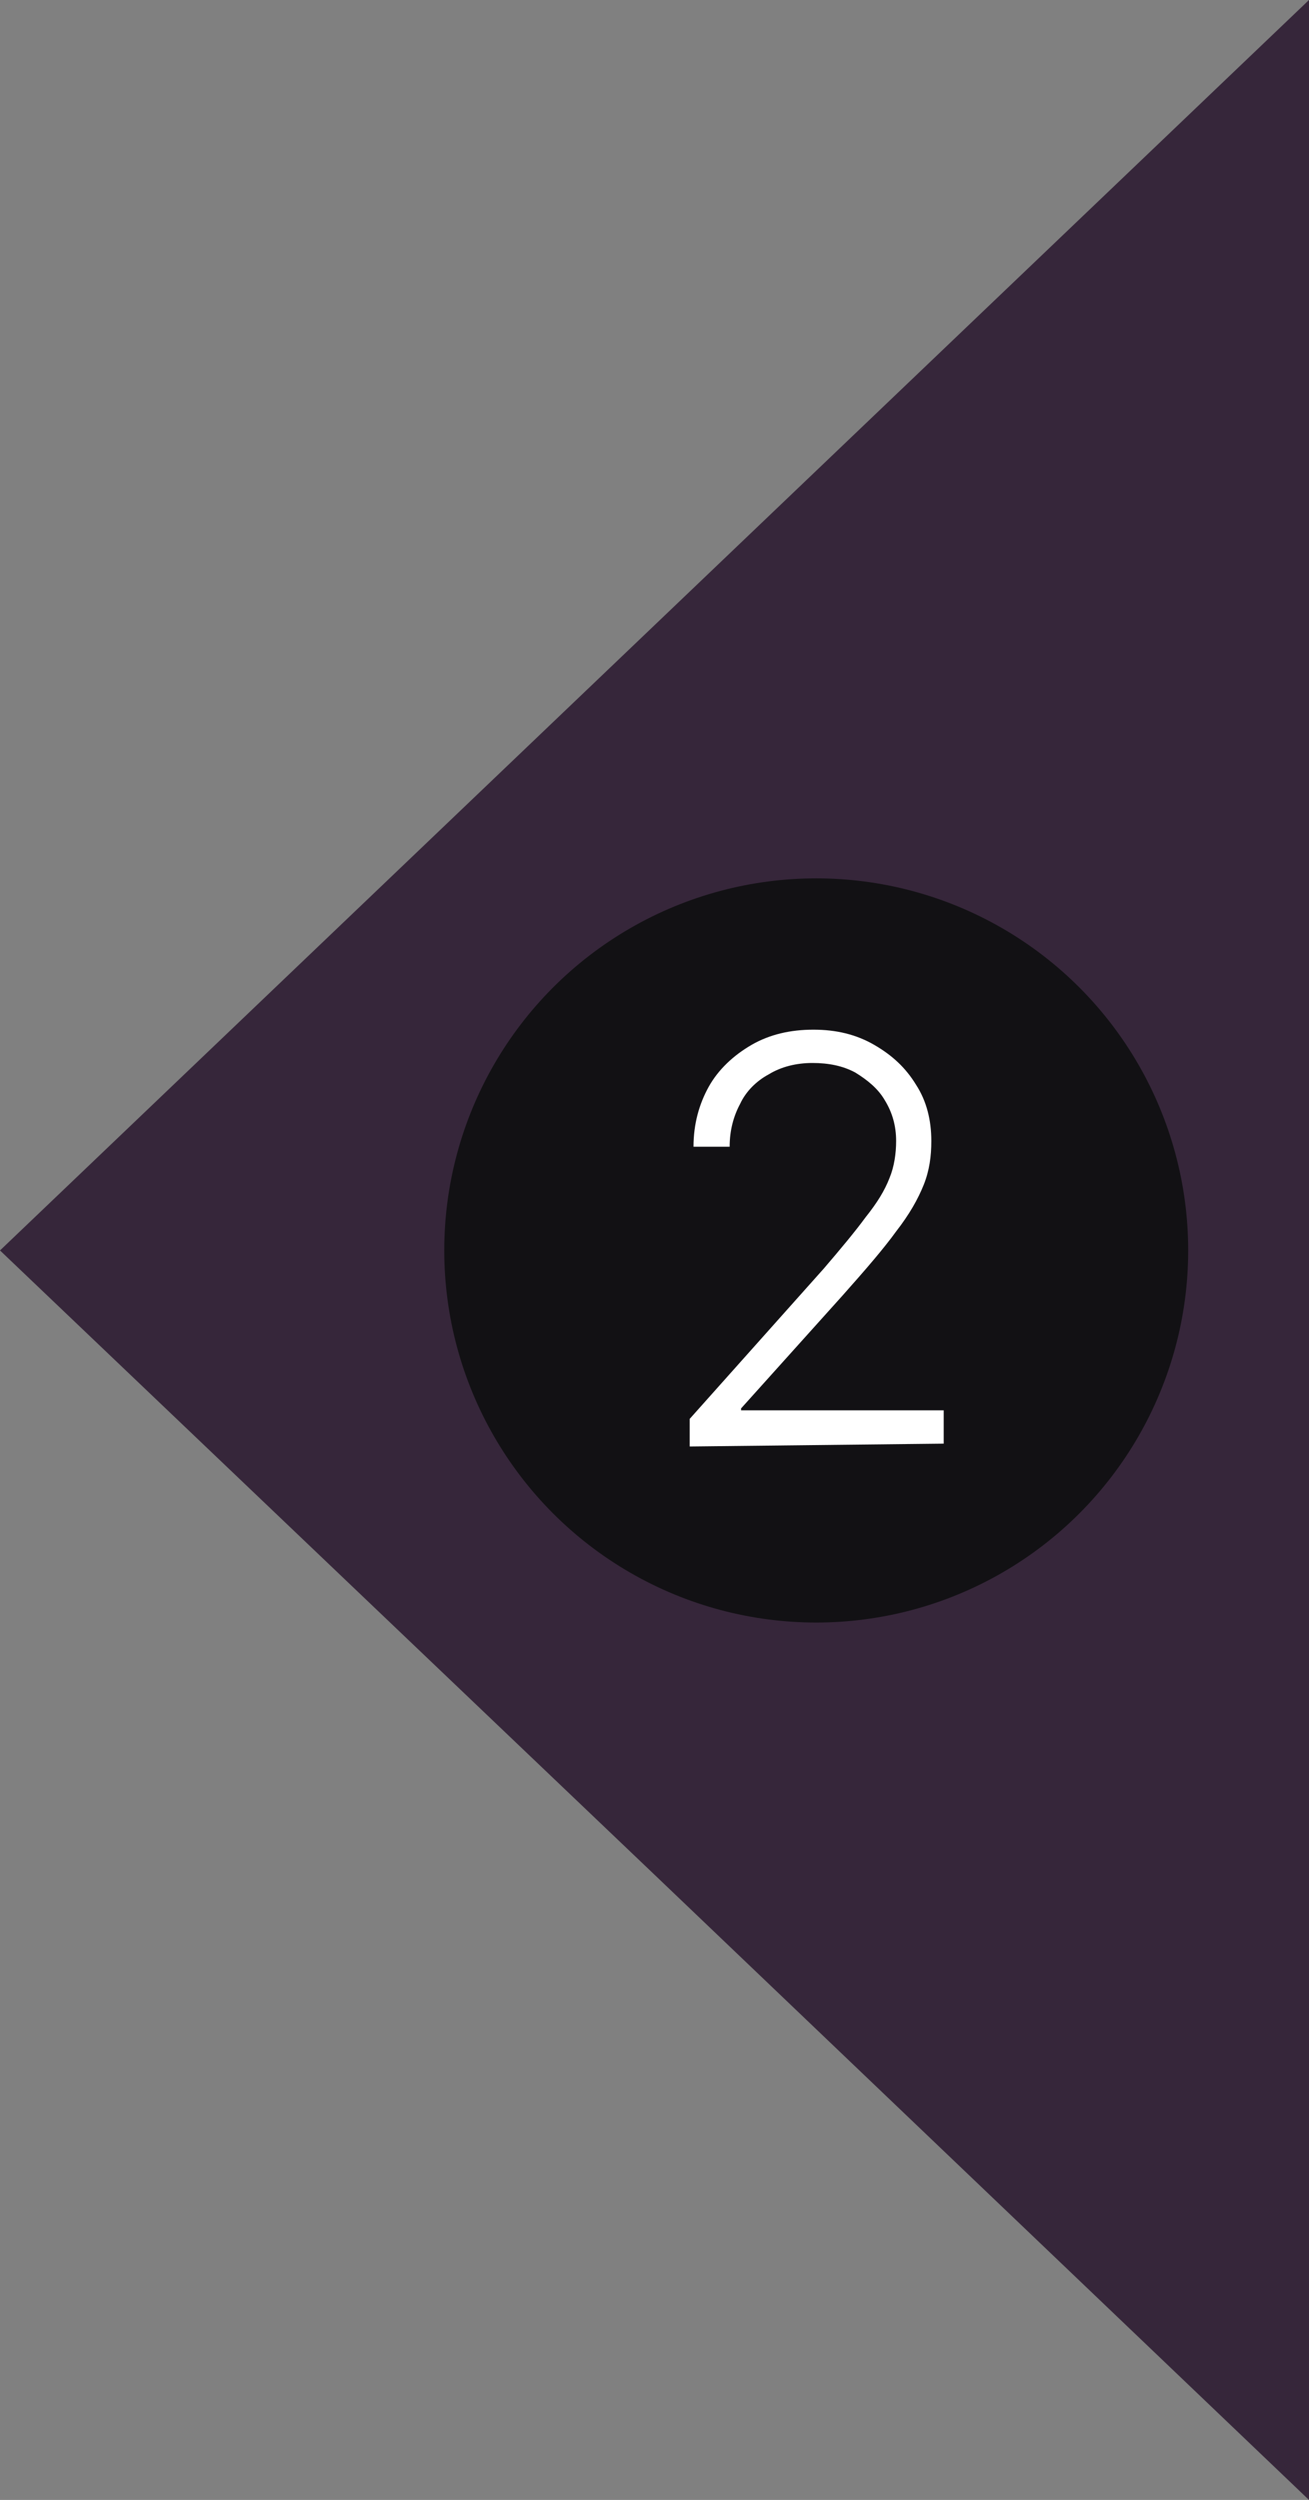 <svg xmlns="http://www.w3.org/2000/svg" xmlns:xlink="http://www.w3.org/1999/xlink" id="Layer_1" x="0px" y="0px" viewBox="0 0 137.6 262.7" style="enable-background:new 0 0 137.6 262.7;" xml:space="preserve"><rect x="0" y="0" width="137.6" height="262.7" fill="#808080" stroke="none"/><style type="text/css">	.st0{fill:#36263A;}	.st1{fill:#121114;}	.st2{fill:#FFFFFF;}</style><g>	<polygon class="st0" points="137.6,262.7 68.8,197 0,131.4 68.8,65.7 137.6,0 137.6,131.4  "></polygon></g><g>	<circle class="st1" cx="85.8" cy="131.4" r="39.1"></circle>	<g>		<path class="st2" d="M72.5,152v-2.9l14.1-15.8c1.8-2.1,3.3-3.9,4.4-5.4c1.2-1.5,2-2.8,2.5-4.1c0.5-1.2,0.7-2.6,0.7-3.9   c0-1.6-0.4-3-1.2-4.3c-0.7-1.2-1.8-2.1-3.1-2.9c-1.3-0.7-2.8-1-4.5-1s-3.3,0.4-4.6,1.2c-1.3,0.7-2.4,1.8-3,3.1   c-0.7,1.3-1.1,2.8-1.1,4.5h-3.8c0-2.4,0.6-4.5,1.6-6.3s2.6-3.3,4.5-4.4c1.9-1.1,4.1-1.6,6.5-1.6c2.4,0,4.5,0.5,6.4,1.6   s3.3,2.4,4.4,4.2c1.1,1.7,1.6,3.7,1.6,5.9c0,1.6-0.2,3.1-0.8,4.6c-0.6,1.5-1.5,3.1-2.9,4.9c-1.3,1.8-3.2,4-5.6,6.7l-10.7,11.9v0.2   h21.3v3.5L72.5,152L72.5,152z"></path>	</g></g></svg>